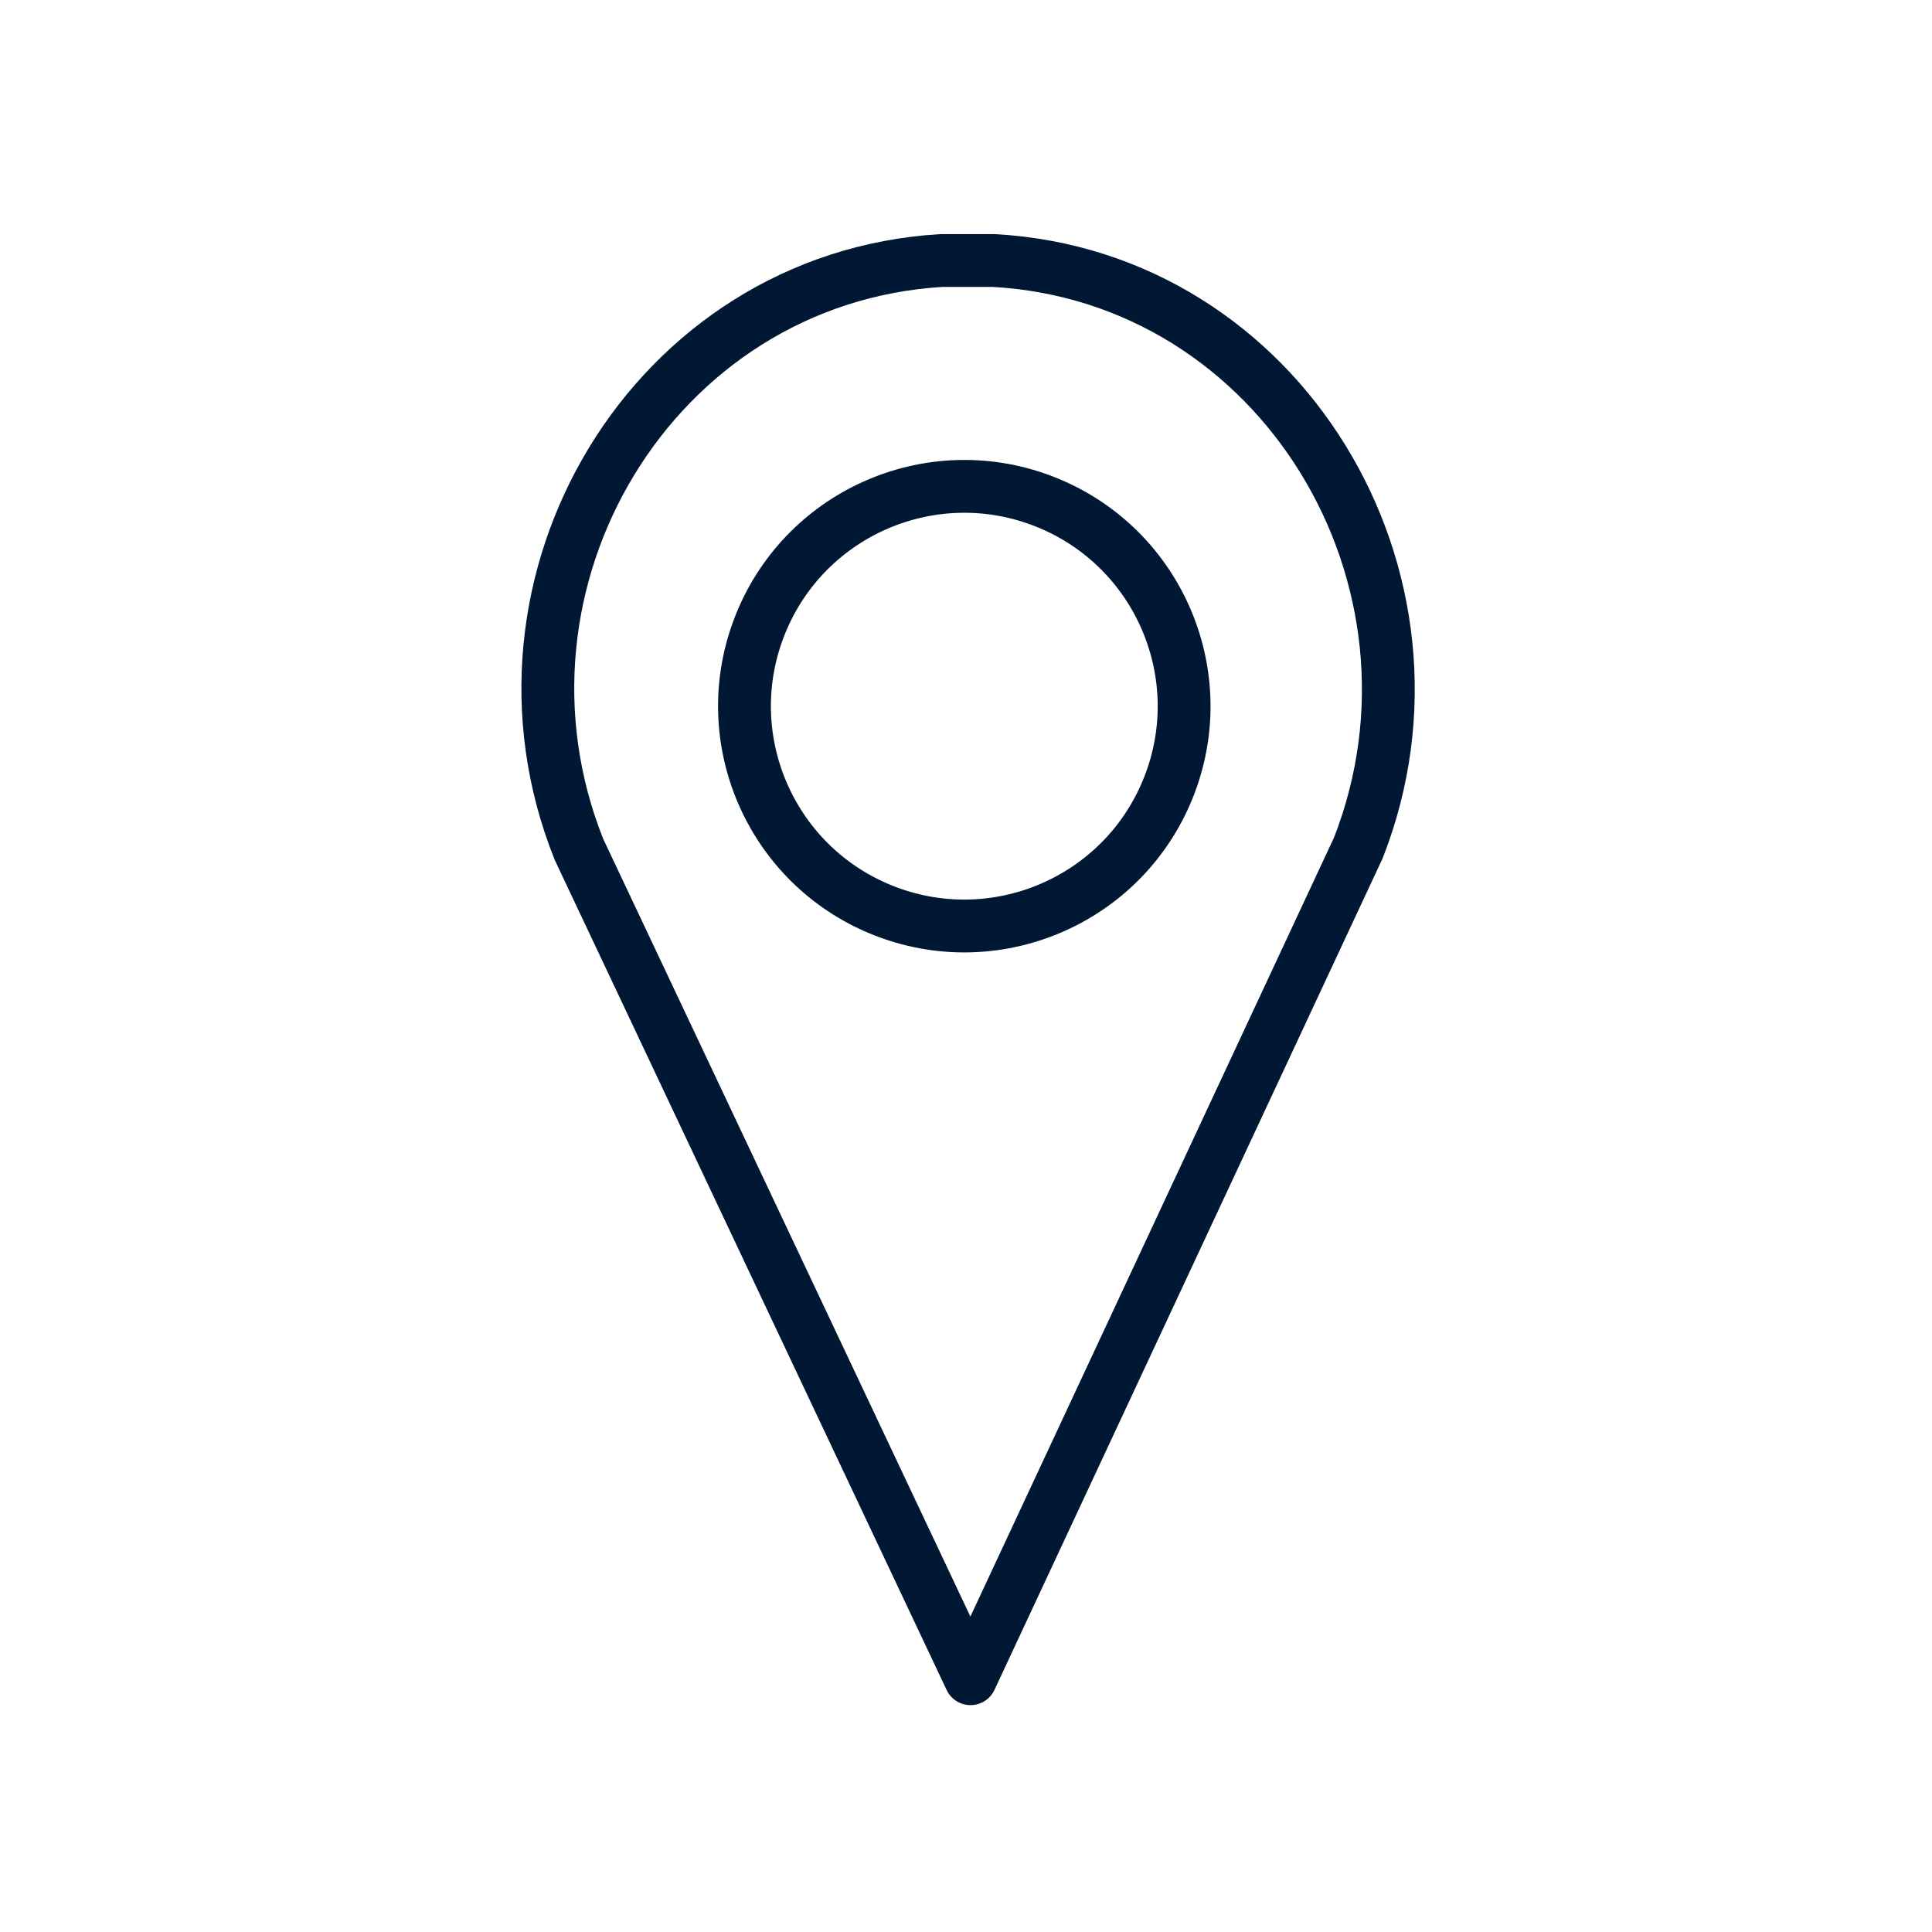 <svg xmlns="http://www.w3.org/2000/svg" viewBox="0 0 64 64"><defs><style>.cls-1,.cls-2{fill:none;}.cls-2{stroke:#001834;stroke-linejoin:round;stroke-width:1.75px;}</style></defs><g id="FRAME"><rect class="cls-1" width="64" height="63.89"/></g><g id="ARTWORK"><g id="HP_local_office" data-name="HP local office"><path class="cls-2" d="M19.18,28.14c-3.55-8.87,2.44-18.93,12-19.51l.87,0c.29,0,.58,0,.87,0C42.44,9.16,48.47,19.19,45,28.08L32.15,55.61Z"/><circle class="cls-2" cx="31.94" cy="23.39" r="7.28" transform="translate(-1.73 44.21) rotate(-67.94)"/></g></g></svg>